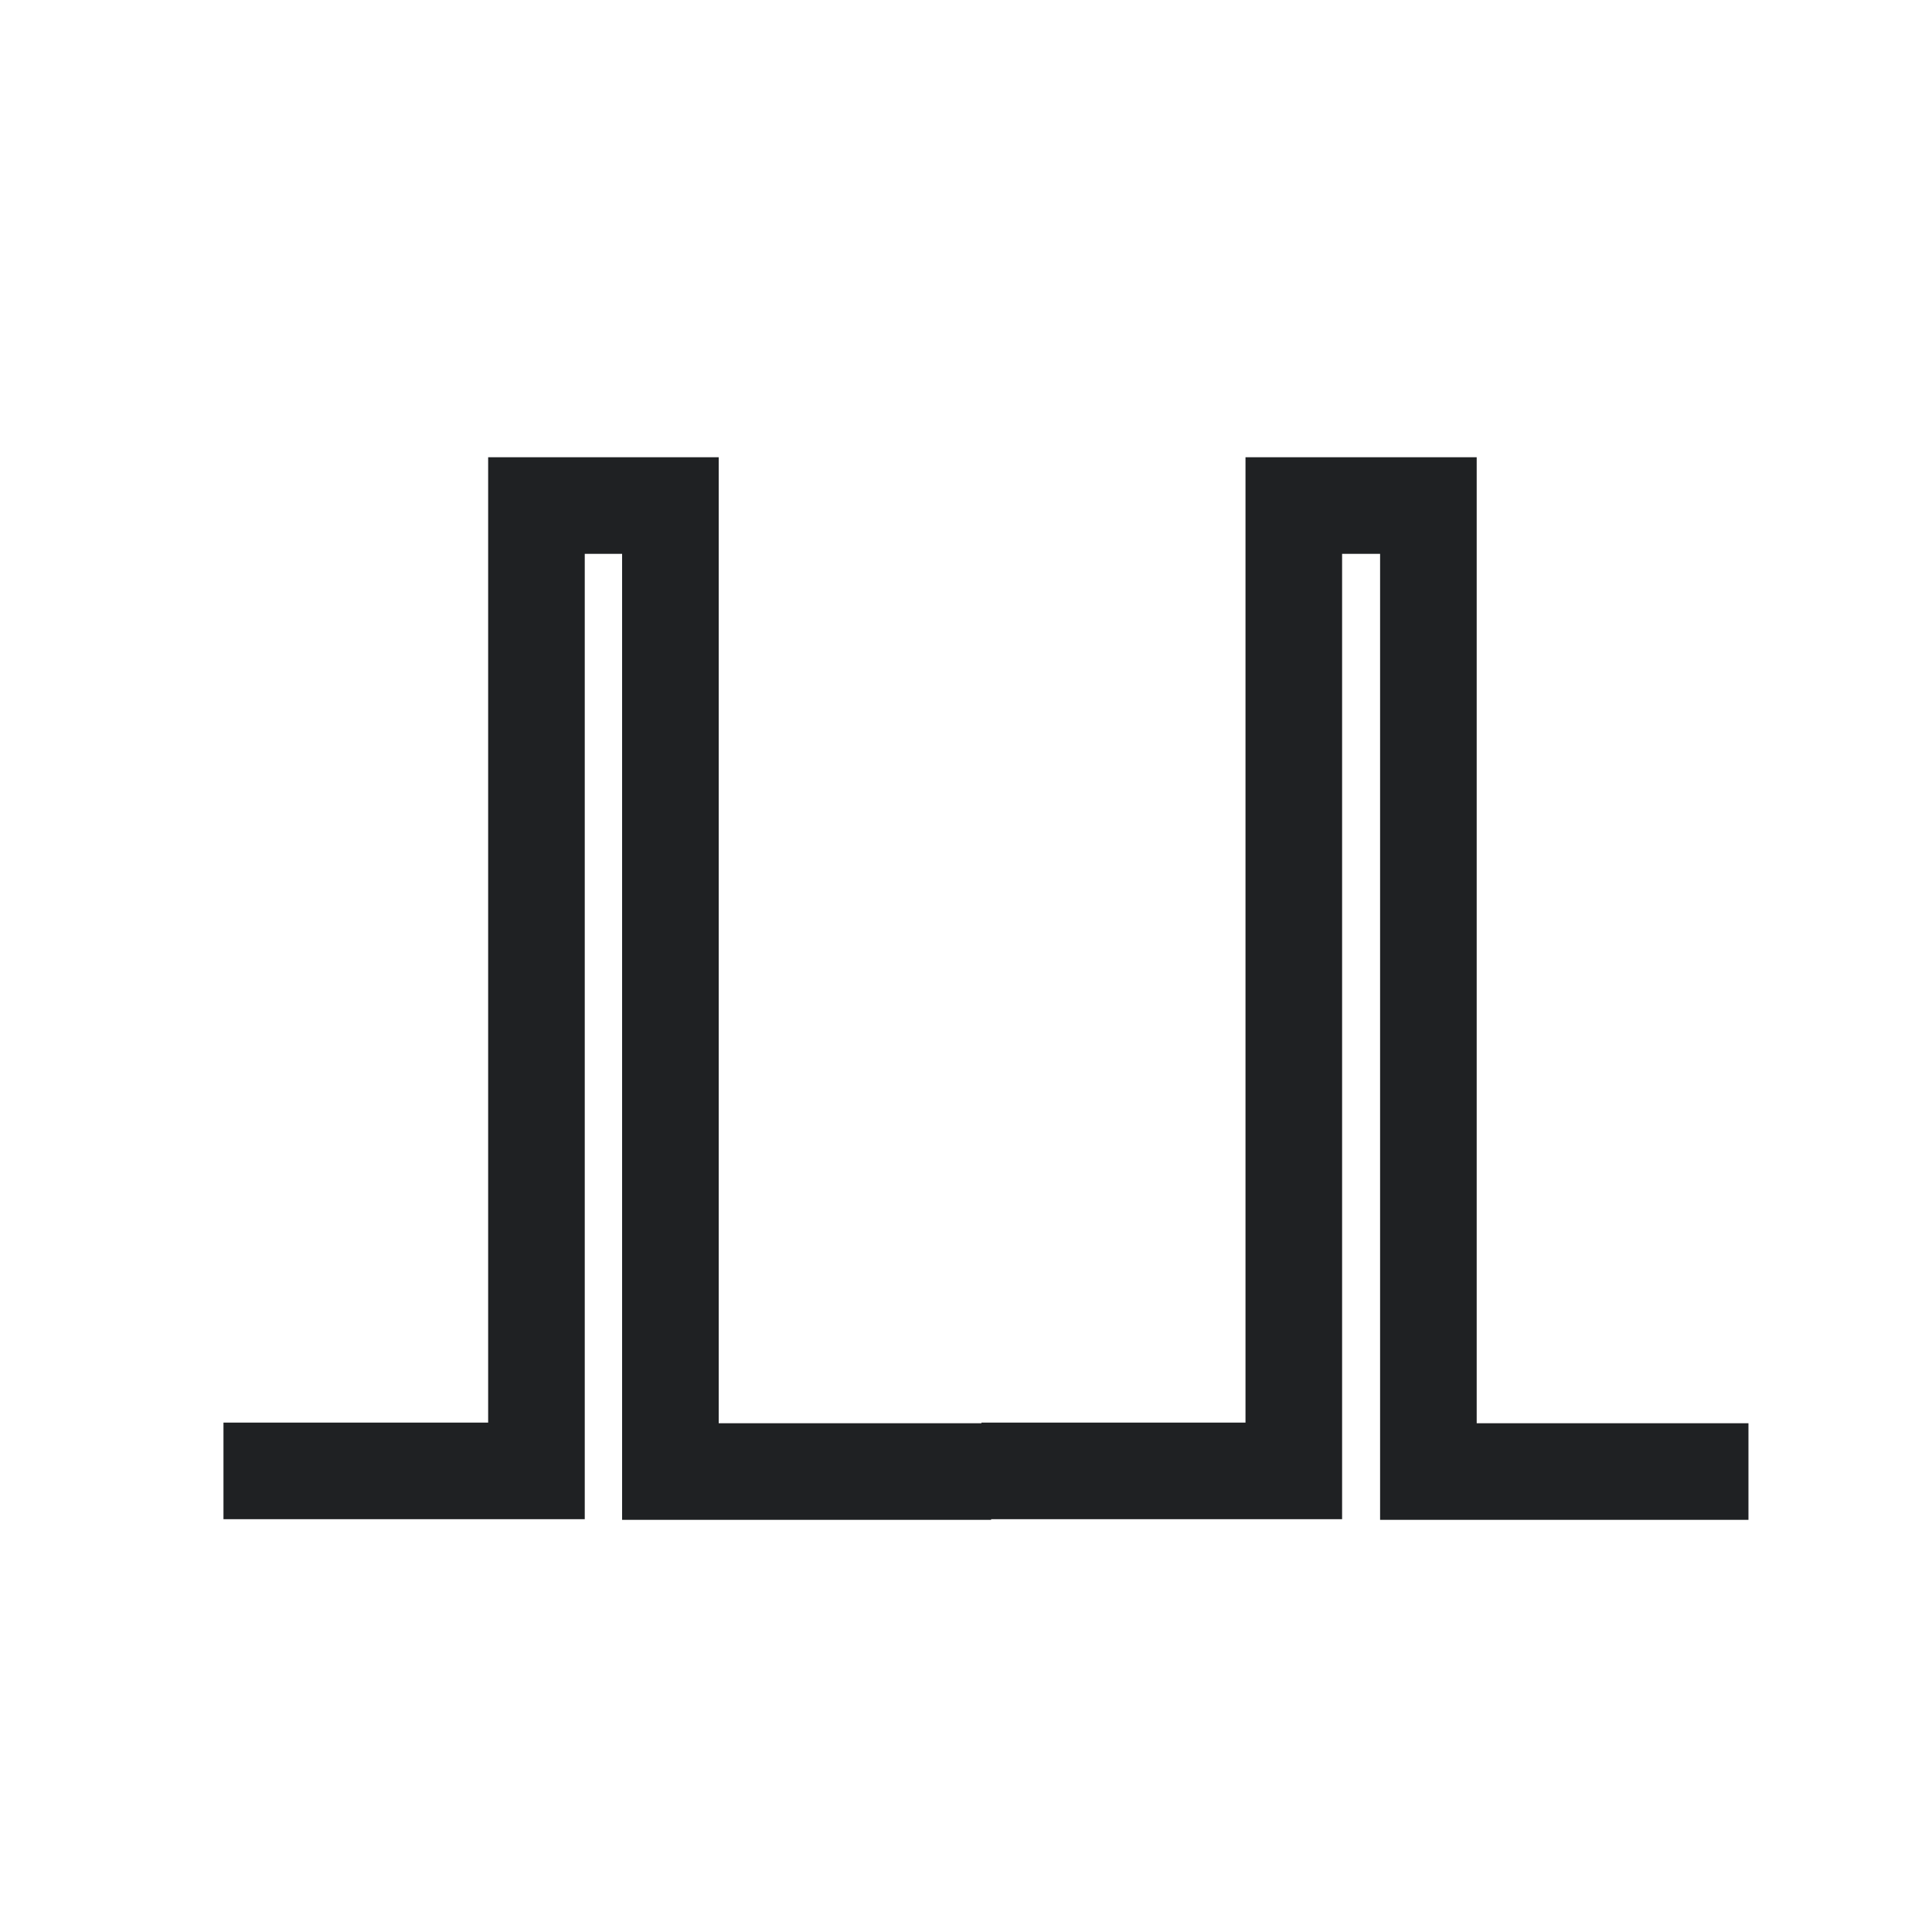 <?xml version="1.0" encoding="UTF-8"?>
<!DOCTYPE svg PUBLIC "-//W3C//DTD SVG 1.1//EN" "http://www.w3.org/Graphics/SVG/1.1/DTD/svg11.dtd">
<svg version="1.1" xmlns="http://www.w3.org/2000/svg" xmlns:xlink="http://www.w3.org/1999/xlink" width="30" height="30"  xml:space="preserve" id="symbolperformDoubleClick">
    <!-- Generated by PaintCode - http://www.paintcodeapp.com -->
    <path id="symbolperformDoubleClick-bezier" stroke="rgb(31, 33, 35)" stroke-width="1.5" stroke-miterlimit="4" fill="none" d="M 15.39,22.85 L 10.41,22.85 10.41,7.85 8.33,7.85 8.33,22.84 3.47,22.84" />
    <path id="symbolperformDoubleClick-bezier2" stroke="rgb(31, 33, 35)" stroke-width="1.5" stroke-miterlimit="4" fill="none" d="M 27.15,22.85 L 22.18,22.85 22.18,7.85 20.09,7.85 20.09,22.84 15.24,22.84" />
</svg>
